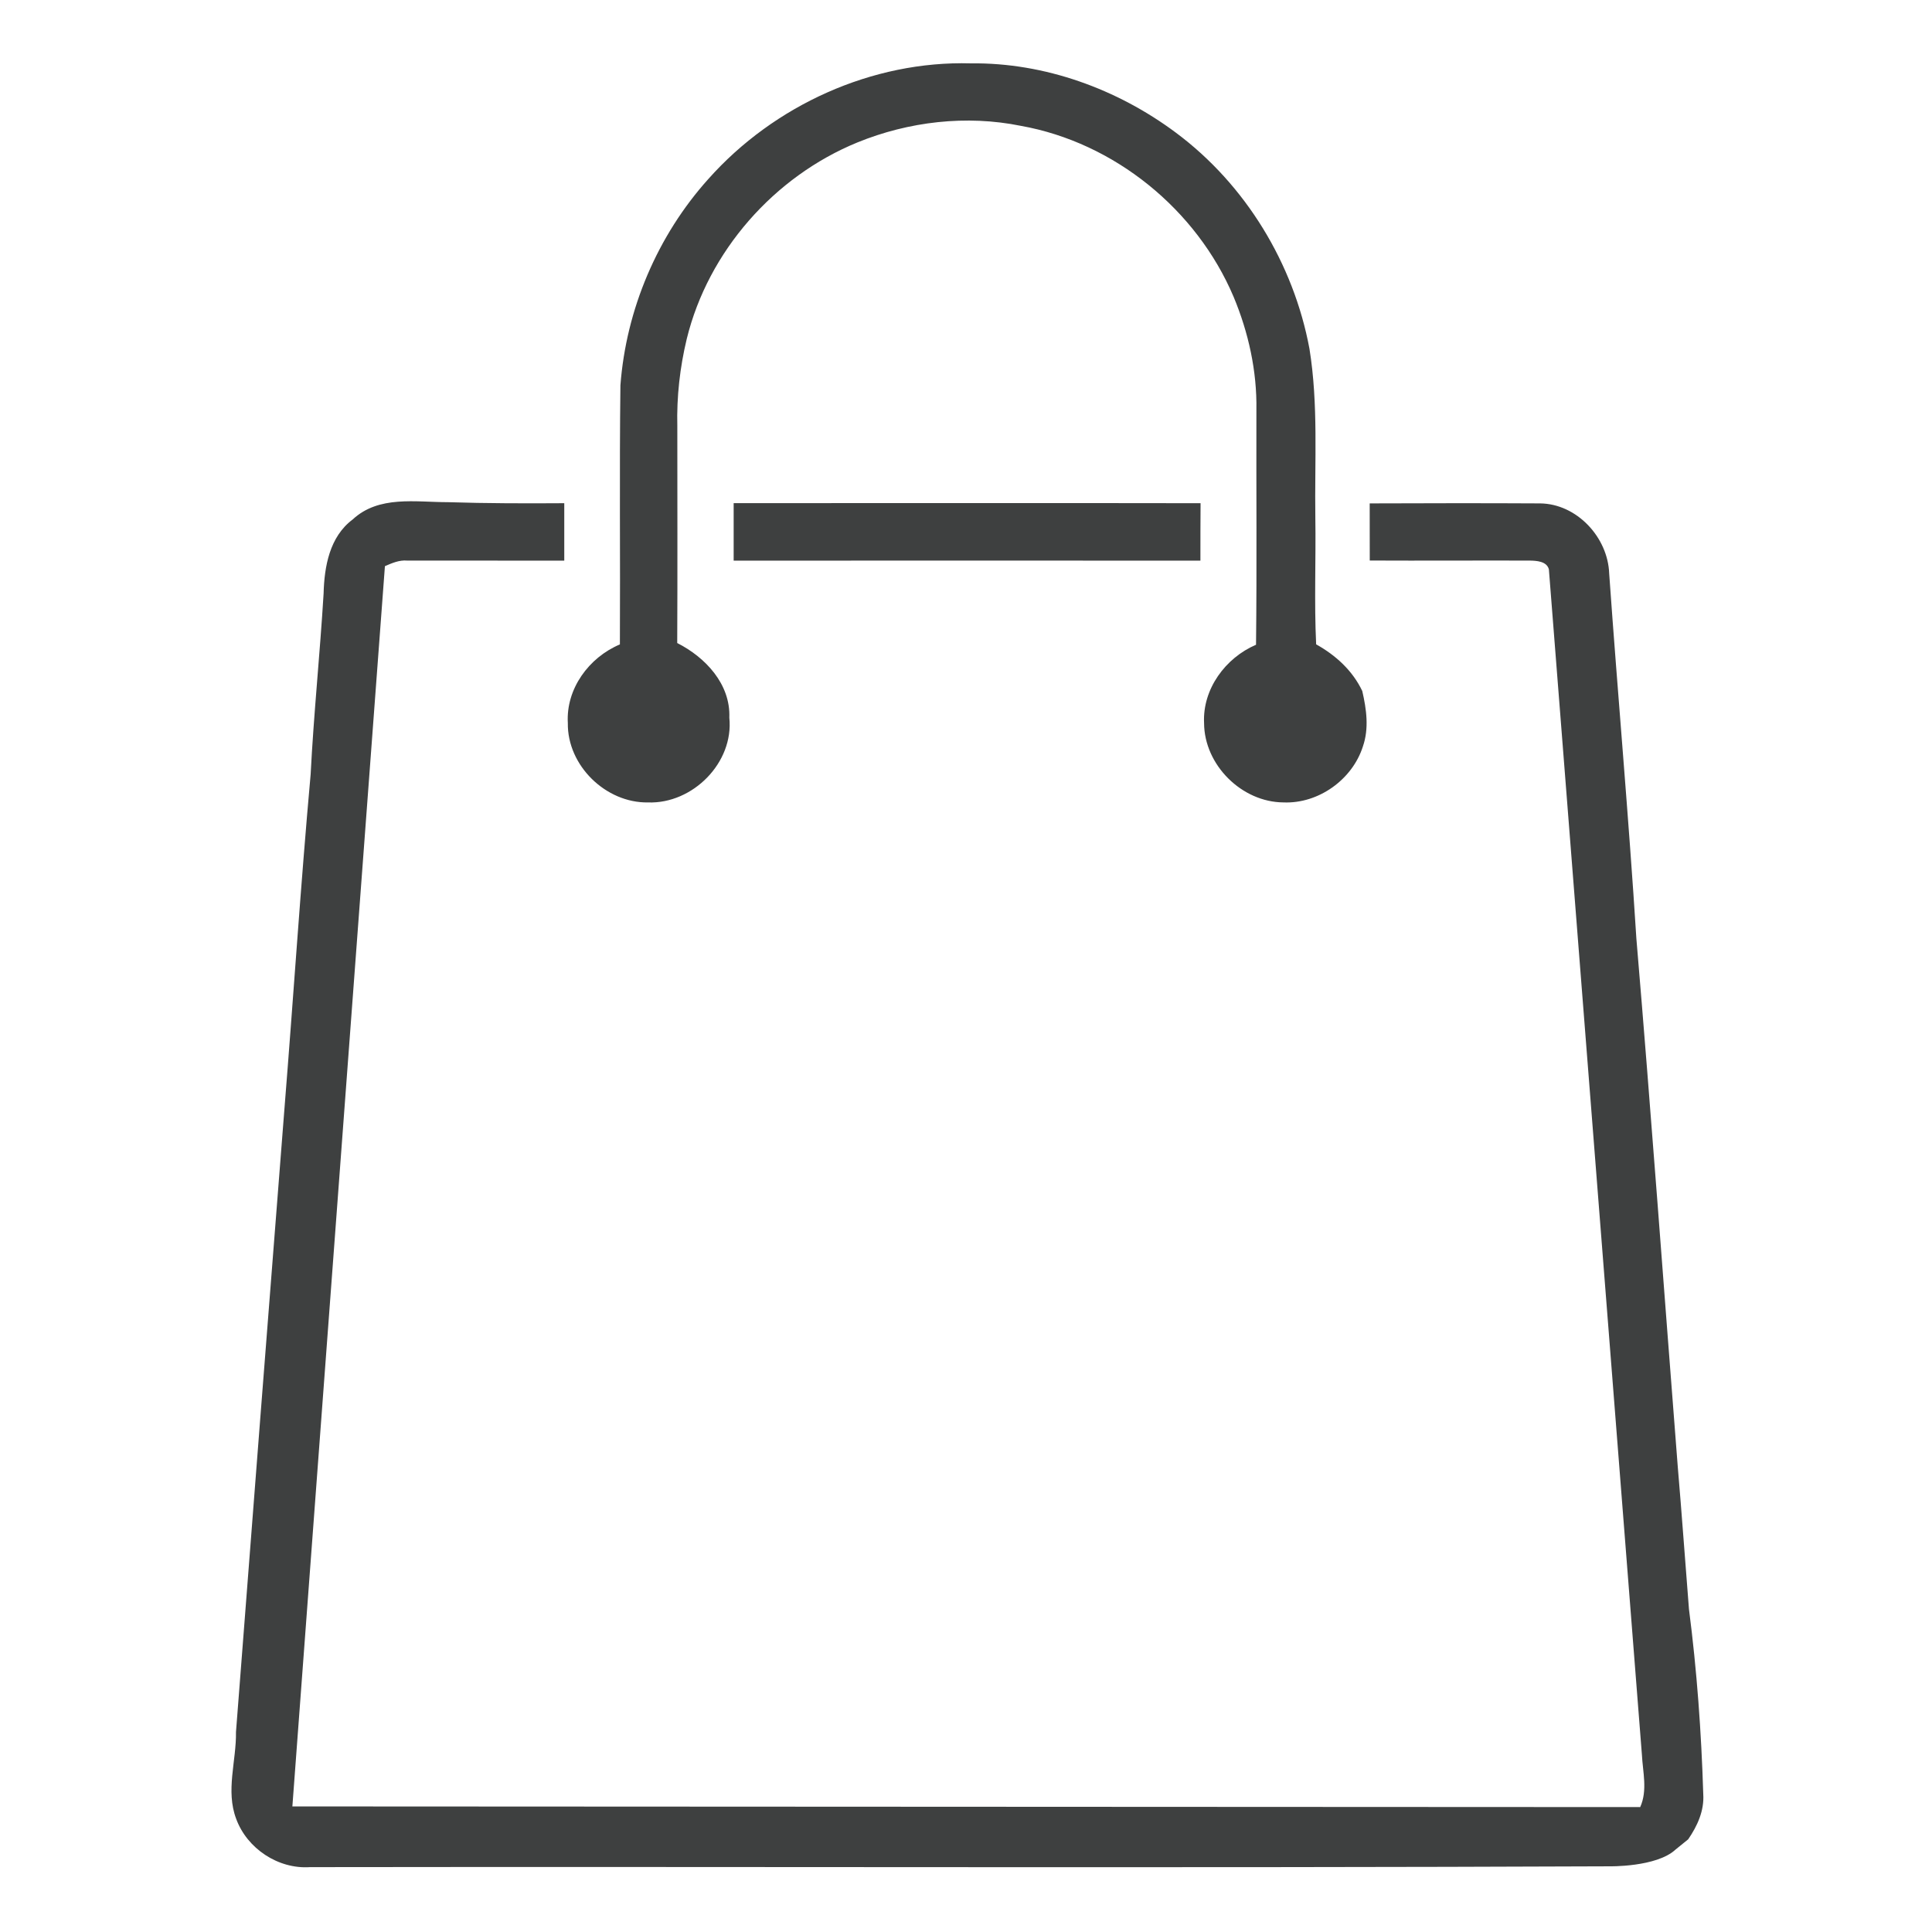 <?xml version="1.0" encoding="utf-8"?>
<!-- Generator: Adobe Illustrator 24.0.0, SVG Export Plug-In . SVG Version: 6.00 Build 0)  -->
<svg version="1.1" id="Layer_1" xmlns="http://www.w3.org/2000/svg" xmlns:xlink="http://www.w3.org/1999/xlink" x="0px" y="0px"
	 viewBox="0 0 1000 1000" style="enable-background:new 0 0 1000 1000;" xml:space="preserve">
<style type="text/css">
	.st0{fill:#3E4040;}
</style>
<g>
	<path class="st0" d="M335.44,415.34c23.07,0.82,44.45-20.55,42.06-43.87c0.69-17.37-12.39-31.27-26.97-38.64
		c0.19-37.42,0.05-74.84,0.05-112.27c-0.37-15.17,1.33-30.39,4.88-45.14c11.11-45.38,45.25-84.07,88.37-101.71
		c26.57-10.82,56.36-14.3,84.58-8.57c48.4,8.65,90.92,43.28,110.07,88.42c7.74,18.51,12.17,38.54,11.83,58.64
		c-0.11,40.5,0.27,81.02-0.19,121.52c-15.86,6.79-27.77,22.99-26.89,40.58c0.11,21.64,19.49,40.92,41.14,41.03
		c18.06,0.74,35.57-11.78,41.06-28.94c3.24-9.36,1.86-19.31-0.32-28.72c-5.04-10.61-13.74-18.51-23.87-24.16
		c-1.06-21.83-0.08-43.76-0.42-65.64c-0.42-29.15,1.62-58.48-3.05-87.39c-8.22-44.05-33.05-84.92-69.04-111.74
		c-30.37-22.68-68.08-36.39-106.17-35.94c-51.16-1.46-101.98,21.72-135.87,59.8c-26.39,29.33-42.62,67.55-45.56,106.88
		c-0.56,44.69-0.03,89.38-0.27,134.07c-16.02,6.74-27.98,22.97-26.95,40.71C293.59,396.27,313.56,415.69,335.44,415.34z"/>
	<path class="st0" d="M379.74,260.43c0,9.92,0,19.84,0,29.76c80.52-0.03,161.07-0.05,241.59,0c0.03-9.92-0.03-19.81,0.08-29.73
		C540.85,260.32,460.28,260.43,379.74,260.43z"/>
	<path class="st0" d="M867.28,957.31c1.64-1.33,4.91-3.95,6.52-5.28c4.77-6.95,8.38-14.83,7.8-23.47
		c-0.98-32.01-3.29-63.97-7.4-95.72c-1.96-24.64-3.71-49.28-5.81-73.89c-7.13-91.02-13.71-182.12-21.4-273.09
		c-3.98-63.04-9.63-125.98-14.08-188.99c-0.64-18.72-16.71-36.1-35.75-36.31c-29.41-0.16-58.83-0.11-88.21,0
		c0.03,9.84,0.03,19.71,0.03,29.57c27.58,0.13,55.19-0.05,82.8,0.03c3.53,0.05,8.86,0.34,9.92,4.56l48.14,613.45
		c0.45,9.02,3.02,18.54-0.88,27.18l-697.63-0.34l47.9-641.96c3.66-1.59,7.43-3.26,11.54-2.89c27.08,0,54.18,0.03,81.29,0.03
		c0-9.92,0-19.84,0-29.73c-20.08,0.13-40.15,0.11-60.2-0.53c-16.86,0-35.83-3.61-49.33,8.96c-11.96,8.96-14.67,24.32-15.04,38.35
		c-1.88,31.24-5.12,62.35-6.71,93.62c-5.17,57.34-8.88,114.87-13.5,172.28c-8.41,107.76-16.87,215.54-25.14,323.33
		c0.24,14.96-5.44,30.39,0.11,44.98c5.62,15.36,21.72,26.07,38.14,24.98c224.13-0.32,448.3,0.5,672.4-0.42
		C832.78,966.01,857.46,966.51,867.28,957.31z"/>
</g>
</svg>
